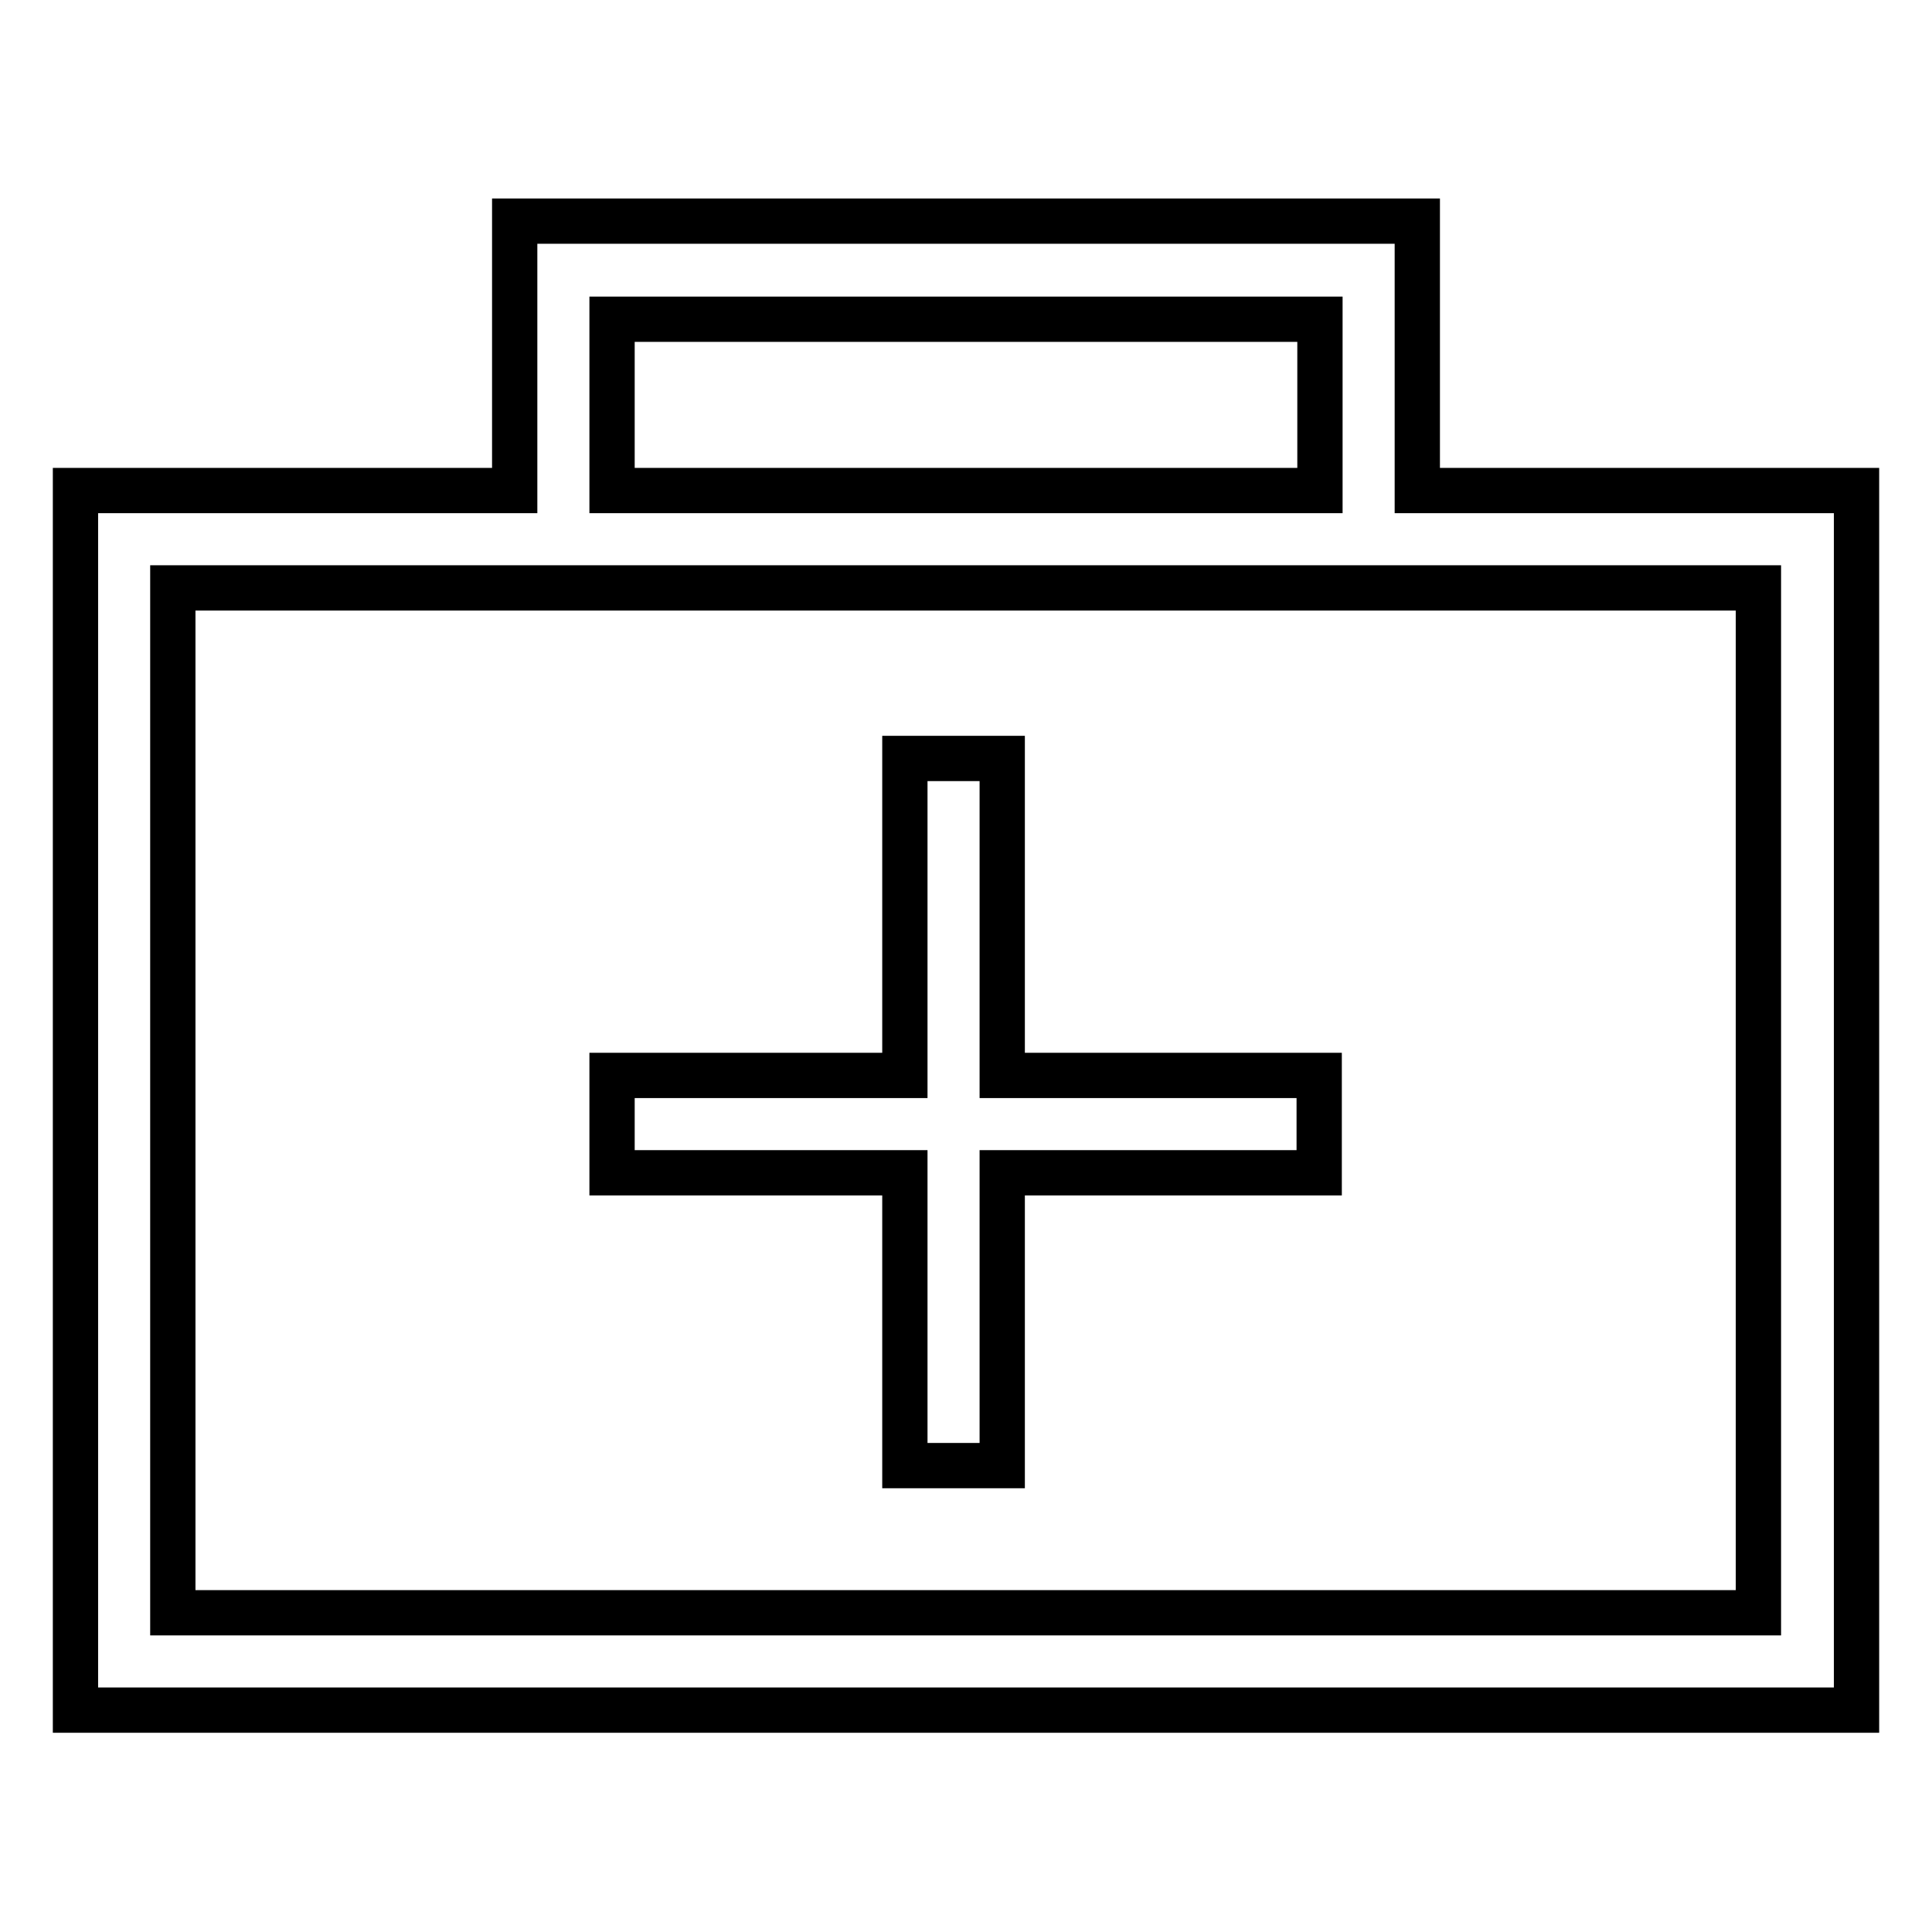 <?xml version="1.0" encoding="utf-8"?>
<!-- Svg Vector Icons : http://www.onlinewebfonts.com/icon -->
<!DOCTYPE svg PUBLIC "-//W3C//DTD SVG 1.1//EN" "http://www.w3.org/Graphics/SVG/1.1/DTD/svg11.dtd">
<svg version="1.1" xmlns="http://www.w3.org/2000/svg" xmlns:xlink="http://www.w3.org/1999/xlink" x="0px" y="0px" viewBox="0 0 256 256" enable-background="new 0 0 256 256" xml:space="preserve">
<g> <path stroke-width="6" fill-opacity="0" stroke="#000000"  d="M10,226.6V65h58.2V42.3v-6.5v-6.5h119.6v6.5v6.5V65H246v161.6H10L10,226.6z M174.9,42.3H81.1V65h93.8V42.3 L174.9,42.3z M233.1,77.9H22.9v135.8h210.1V77.9L233.1,77.9z M119.9,100.5h12.9v42h42v12.9h-42v38.8h-12.9v-38.8H81.1v-12.9h38.8 V100.5L119.9,100.5z"/></g>
</svg>